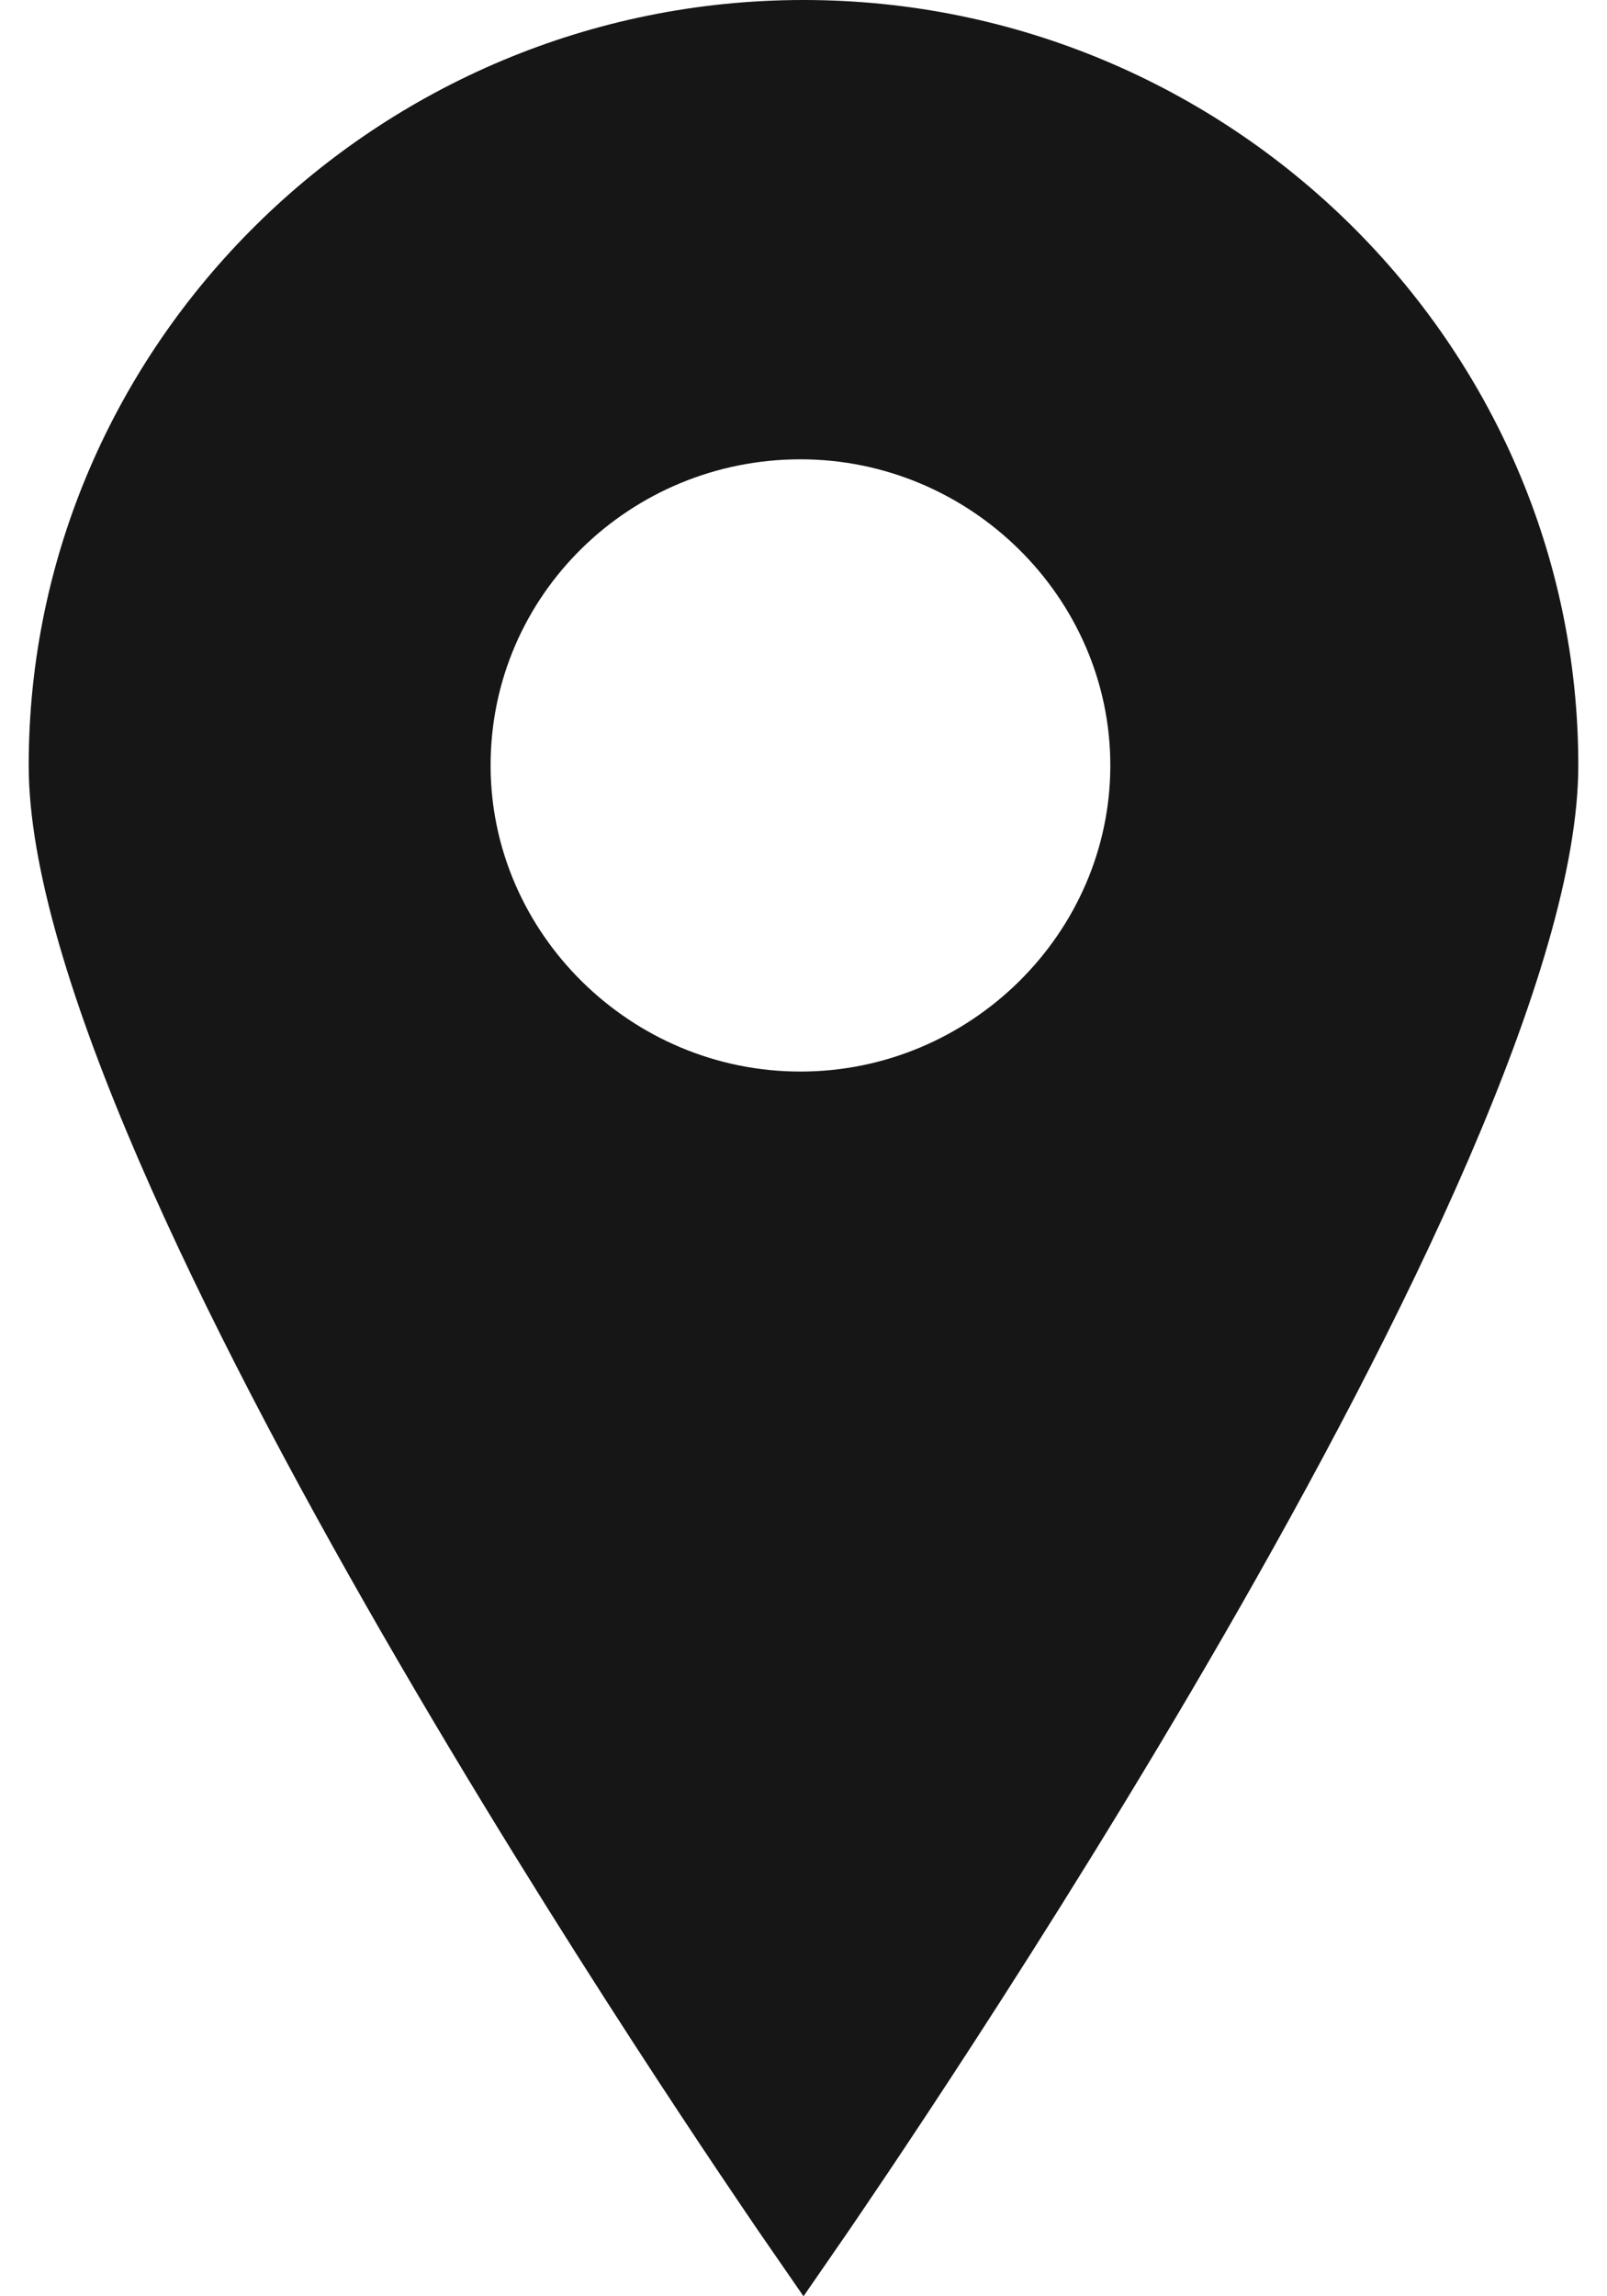 <svg width="28" height="40" viewBox="0 0 28 40" fill="none" xmlns="http://www.w3.org/2000/svg">
<path d="M14 40L14.779 38.872C15.298 38.103 27.5 20.411 27.5 13.333C27.5 5.999 21.425 0 14 0C6.574 0 0.5 5.999 0.5 13.333C0.5 20.411 12.702 38.103 13.221 38.872L14 40ZM8.548 13.333C8.548 10.359 10.988 8.001 13.947 8.001C16.906 8.001 19.346 10.411 19.346 13.333C19.346 16.256 16.906 18.666 13.947 18.666C10.99 18.668 8.548 16.256 8.548 13.333Z" fill="#161616"/>
</svg>
